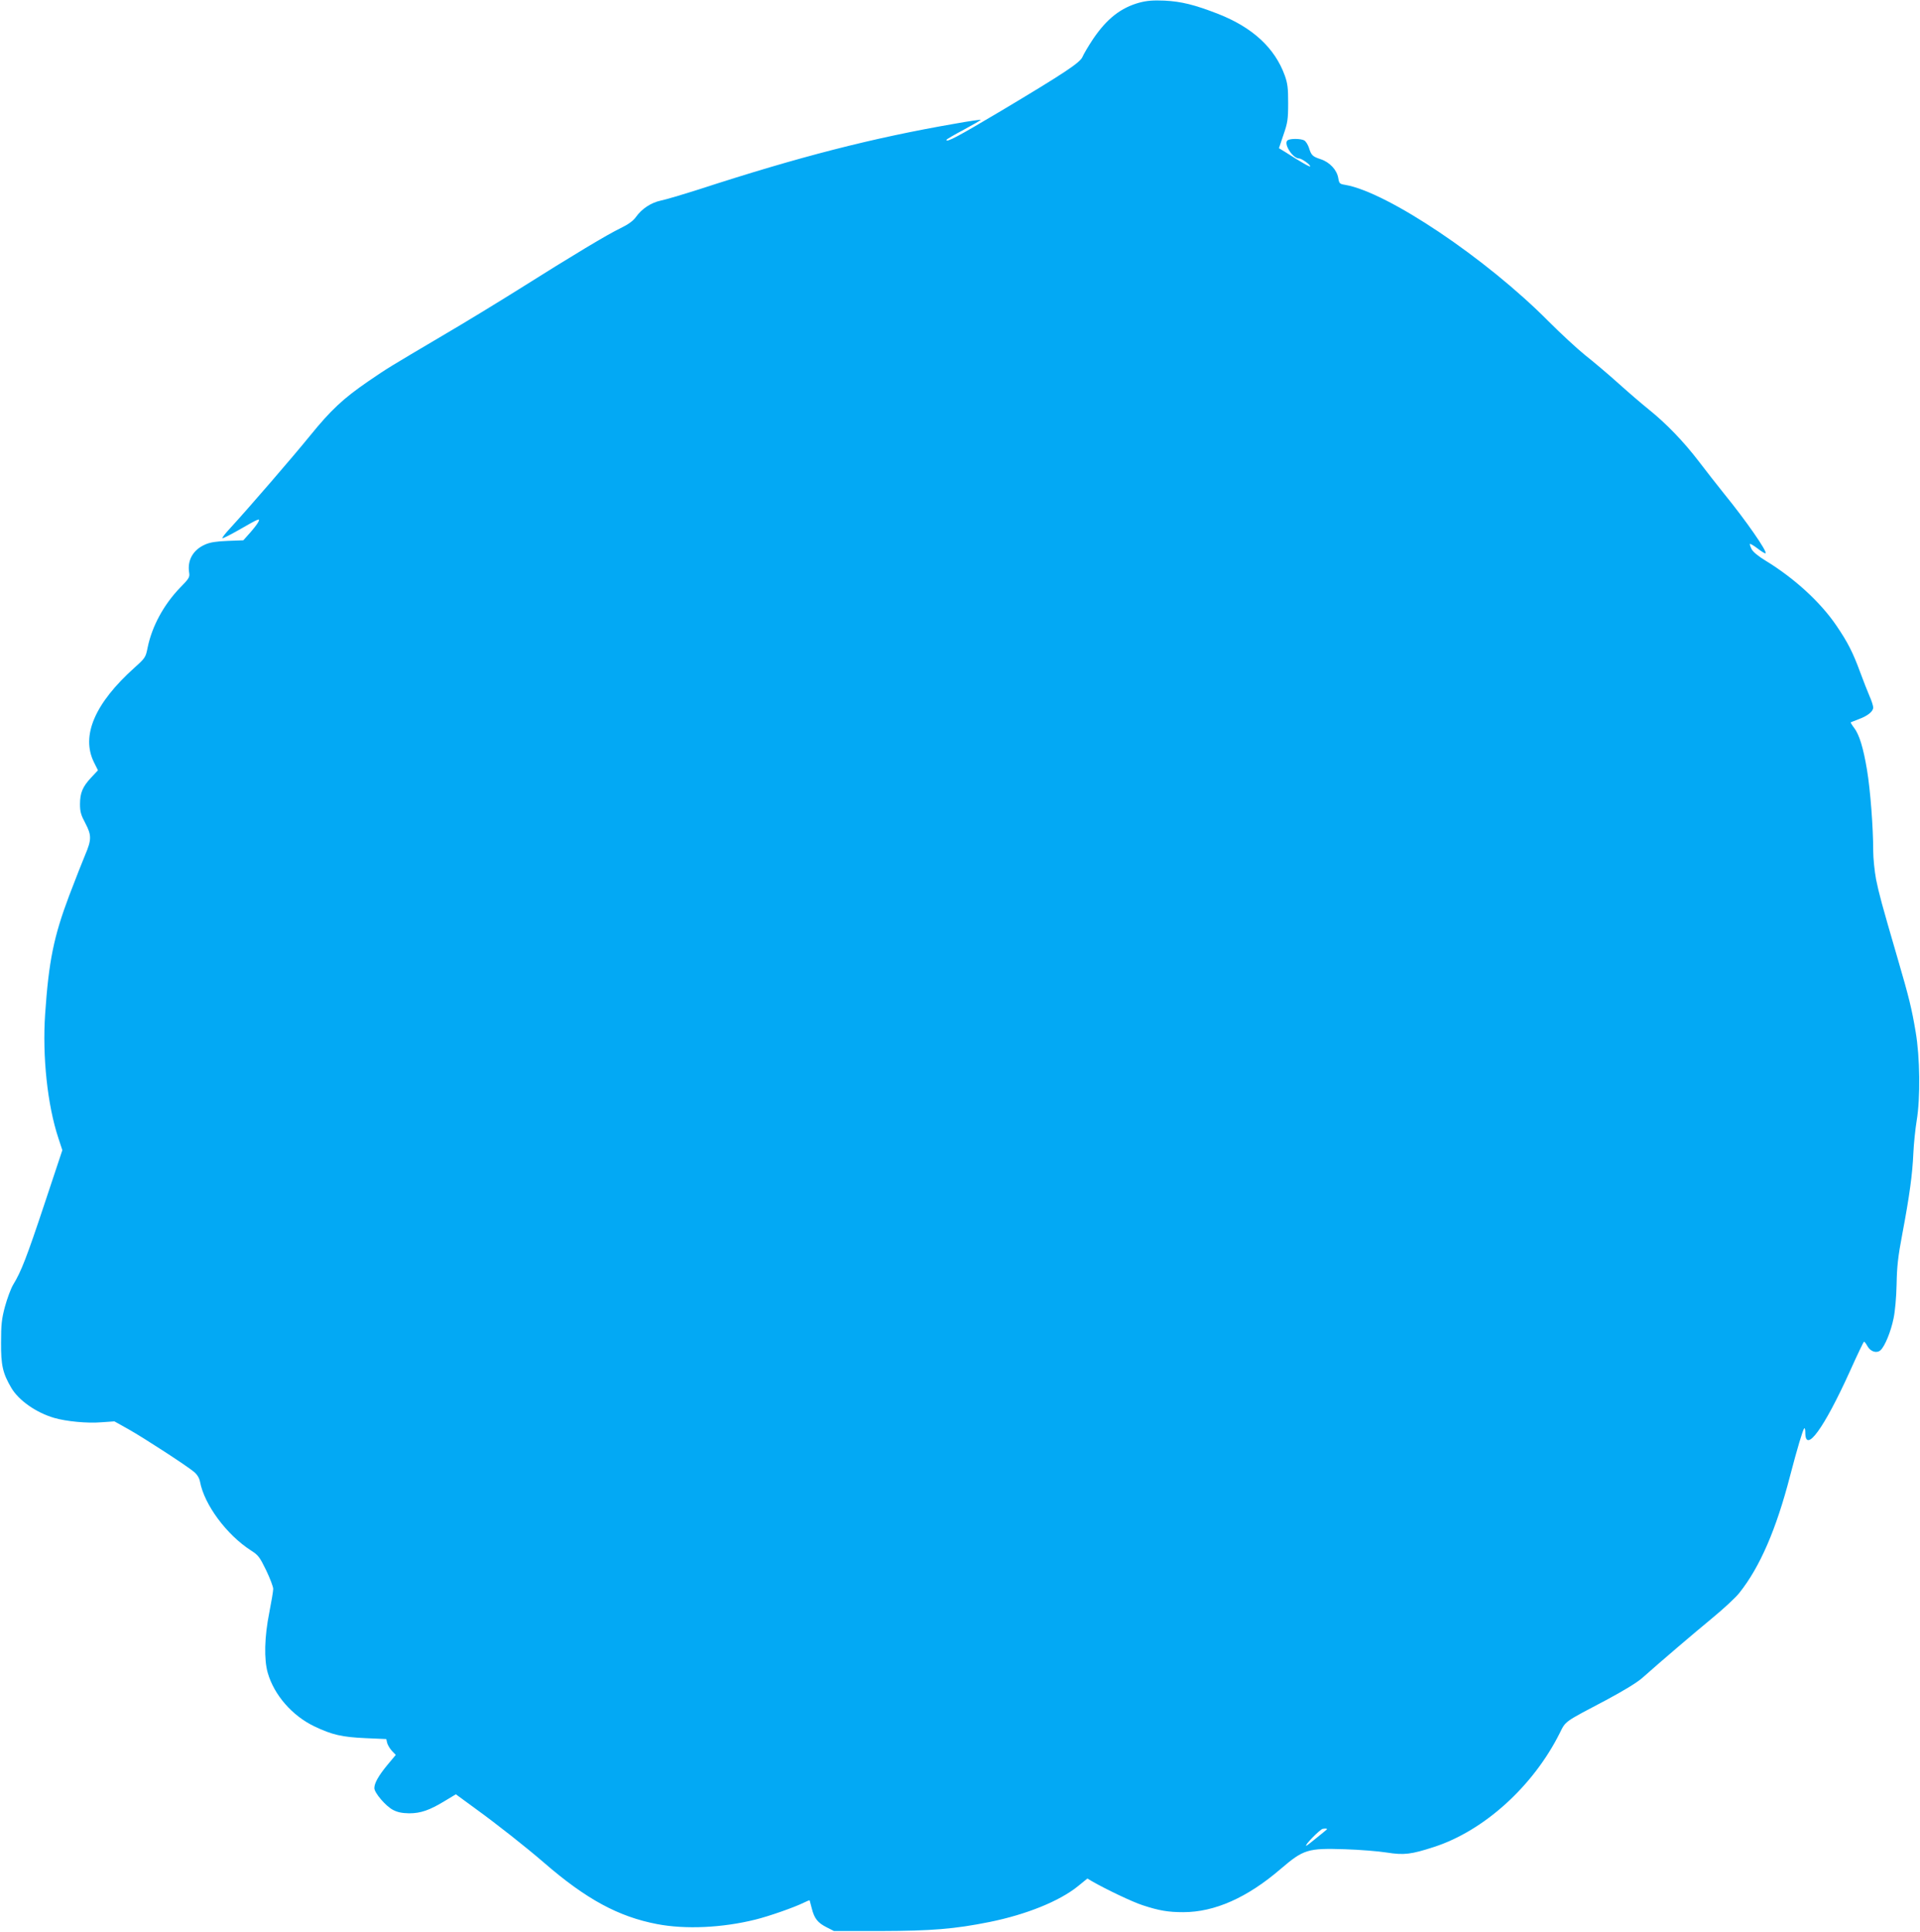 <?xml version="1.0" standalone="no"?>
<!DOCTYPE svg PUBLIC "-//W3C//DTD SVG 20010904//EN"
 "http://www.w3.org/TR/2001/REC-SVG-20010904/DTD/svg10.dtd">
<svg version="1.0" xmlns="http://www.w3.org/2000/svg"
 width="1272pt" height="1280pt" viewBox="0 0 1272 1280"
 preserveAspectRatio="xMidYMid meet">
<g transform="translate(0,1280) scale(0.1,-0.1)"
fill="#03a9f4" stroke="none">
<path d="M7550 12783 c-125 -34 -218 -108 -308 -241 -32 -48 -63 -101 -70
-118 -16 -39 -117 -106 -542 -360 -281 -167 -360 -210 -360 -191 0 4 52 34
116 68 63 34 113 63 111 65 -2 2 -80 -9 -173 -26 -543 -94 -1028 -218 -1694
-435 -107 -34 -221 -68 -252 -74 -65 -14 -126 -54 -165 -109 -19 -26 -49 -48
-102 -74 -84 -40 -314 -178 -671 -403 -129 -81 -358 -221 -510 -310 -345 -204
-363 -214 -491 -302 -166 -114 -247 -190 -385 -360 -117 -144 -401 -473 -532
-616 -30 -32 -52 -61 -49 -63 3 -3 52 22 110 55 136 78 143 81 127 50 -7 -13
-32 -45 -56 -72 l-42 -47 -104 -4 c-74 -3 -116 -9 -149 -24 -80 -35 -119 -104
-106 -186 5 -30 0 -39 -59 -99 -109 -113 -187 -256 -216 -398 -13 -65 -16 -69
-87 -133 -263 -236 -355 -451 -269 -626 l27 -54 -45 -48 c-57 -61 -74 -102
-74 -177 0 -49 6 -71 36 -127 41 -78 41 -108 -2 -209 -14 -33 -62 -154 -106
-270 -102 -271 -135 -433 -159 -784 -19 -281 15 -603 88 -823 l26 -79 -117
-352 c-119 -358 -156 -453 -208 -538 -16 -26 -40 -92 -55 -146 -22 -82 -26
-120 -26 -238 -1 -151 11 -204 68 -301 49 -83 164 -164 284 -199 78 -23 220
-37 312 -29 l87 6 93 -52 c103 -58 386 -242 435 -283 21 -18 34 -40 39 -64 28
-153 177 -353 337 -456 49 -31 58 -43 101 -131 26 -54 47 -110 47 -124 0 -15
-12 -85 -26 -157 -32 -160 -36 -310 -10 -400 42 -146 162 -284 309 -354 117
-56 183 -71 339 -78 l137 -6 6 -26 c4 -14 18 -38 32 -53 l25 -26 -56 -67 c-59
-72 -86 -120 -86 -153 0 -31 75 -119 123 -144 30 -16 60 -22 107 -23 77 0 135
20 237 82 l73 44 127 -93 c145 -105 339 -258 458 -361 278 -241 492 -357 748
-406 187 -36 432 -25 652 30 90 22 260 82 318 111 22 11 40 18 41 16 1 -2 7
-25 14 -53 17 -67 39 -95 98 -125 l49 -25 310 0 c335 1 488 13 721 60 242 49
461 137 584 236 l64 52 30 -18 c92 -53 270 -138 336 -159 109 -36 170 -46 269
-46 208 0 424 96 646 287 151 129 179 138 425 130 96 -3 222 -13 278 -22 114
-18 161 -12 312 37 331 107 657 402 833 754 41 82 26 71 307 219 116 62 205
116 240 147 134 119 337 292 463 396 75 62 158 138 182 170 135 170 243 420
334 772 48 184 85 307 94 316 4 4 7 -9 7 -28 0 -143 124 27 296 407 48 107 90
195 93 195 4 0 14 -13 23 -30 21 -37 62 -49 87 -26 28 26 68 122 86 211 10 48
18 138 20 225 2 116 9 183 38 335 47 249 67 394 73 535 3 63 13 160 22 215 25
149 22 421 -7 589 -26 154 -44 228 -118 481 -109 374 -124 431 -144 528 -10
54 -19 139 -19 190 0 153 -19 404 -41 535 -24 145 -51 235 -86 280 -14 18 -23
34 -22 36 2 1 25 10 51 20 61 22 98 52 98 78 0 11 -11 46 -25 77 -13 31 -41
101 -61 156 -48 131 -83 200 -158 310 -106 156 -279 314 -469 430 -48 29 -83
58 -93 77 -8 16 -13 32 -11 34 2 3 26 -11 52 -31 26 -20 49 -34 52 -31 12 12
-131 218 -272 391 -44 55 -122 154 -172 220 -98 128 -213 248 -330 342 -40 32
-130 109 -200 172 -70 63 -171 148 -223 189 -52 42 -160 142 -240 222 -415
419 -1069 857 -1347 905 -38 6 -41 9 -47 45 -9 54 -56 105 -116 125 -55 18
-63 26 -79 78 -7 20 -21 42 -31 47 -23 12 -90 13 -109 1 -31 -20 32 -121 76
-121 16 0 73 -40 73 -52 0 -7 -55 24 -169 97 l-38 23 30 89 c27 78 31 101 31
208 0 100 -3 130 -22 184 -66 183 -213 319 -442 409 -157 61 -243 82 -355 88
-76 3 -115 0 -165 -13z m1239 -12106 c-2 -2 -32 -27 -67 -55 -35 -29 -65 -52
-68 -52 -16 0 91 109 109 112 22 4 34 1 26 -5z"/>
</g>
</svg>
